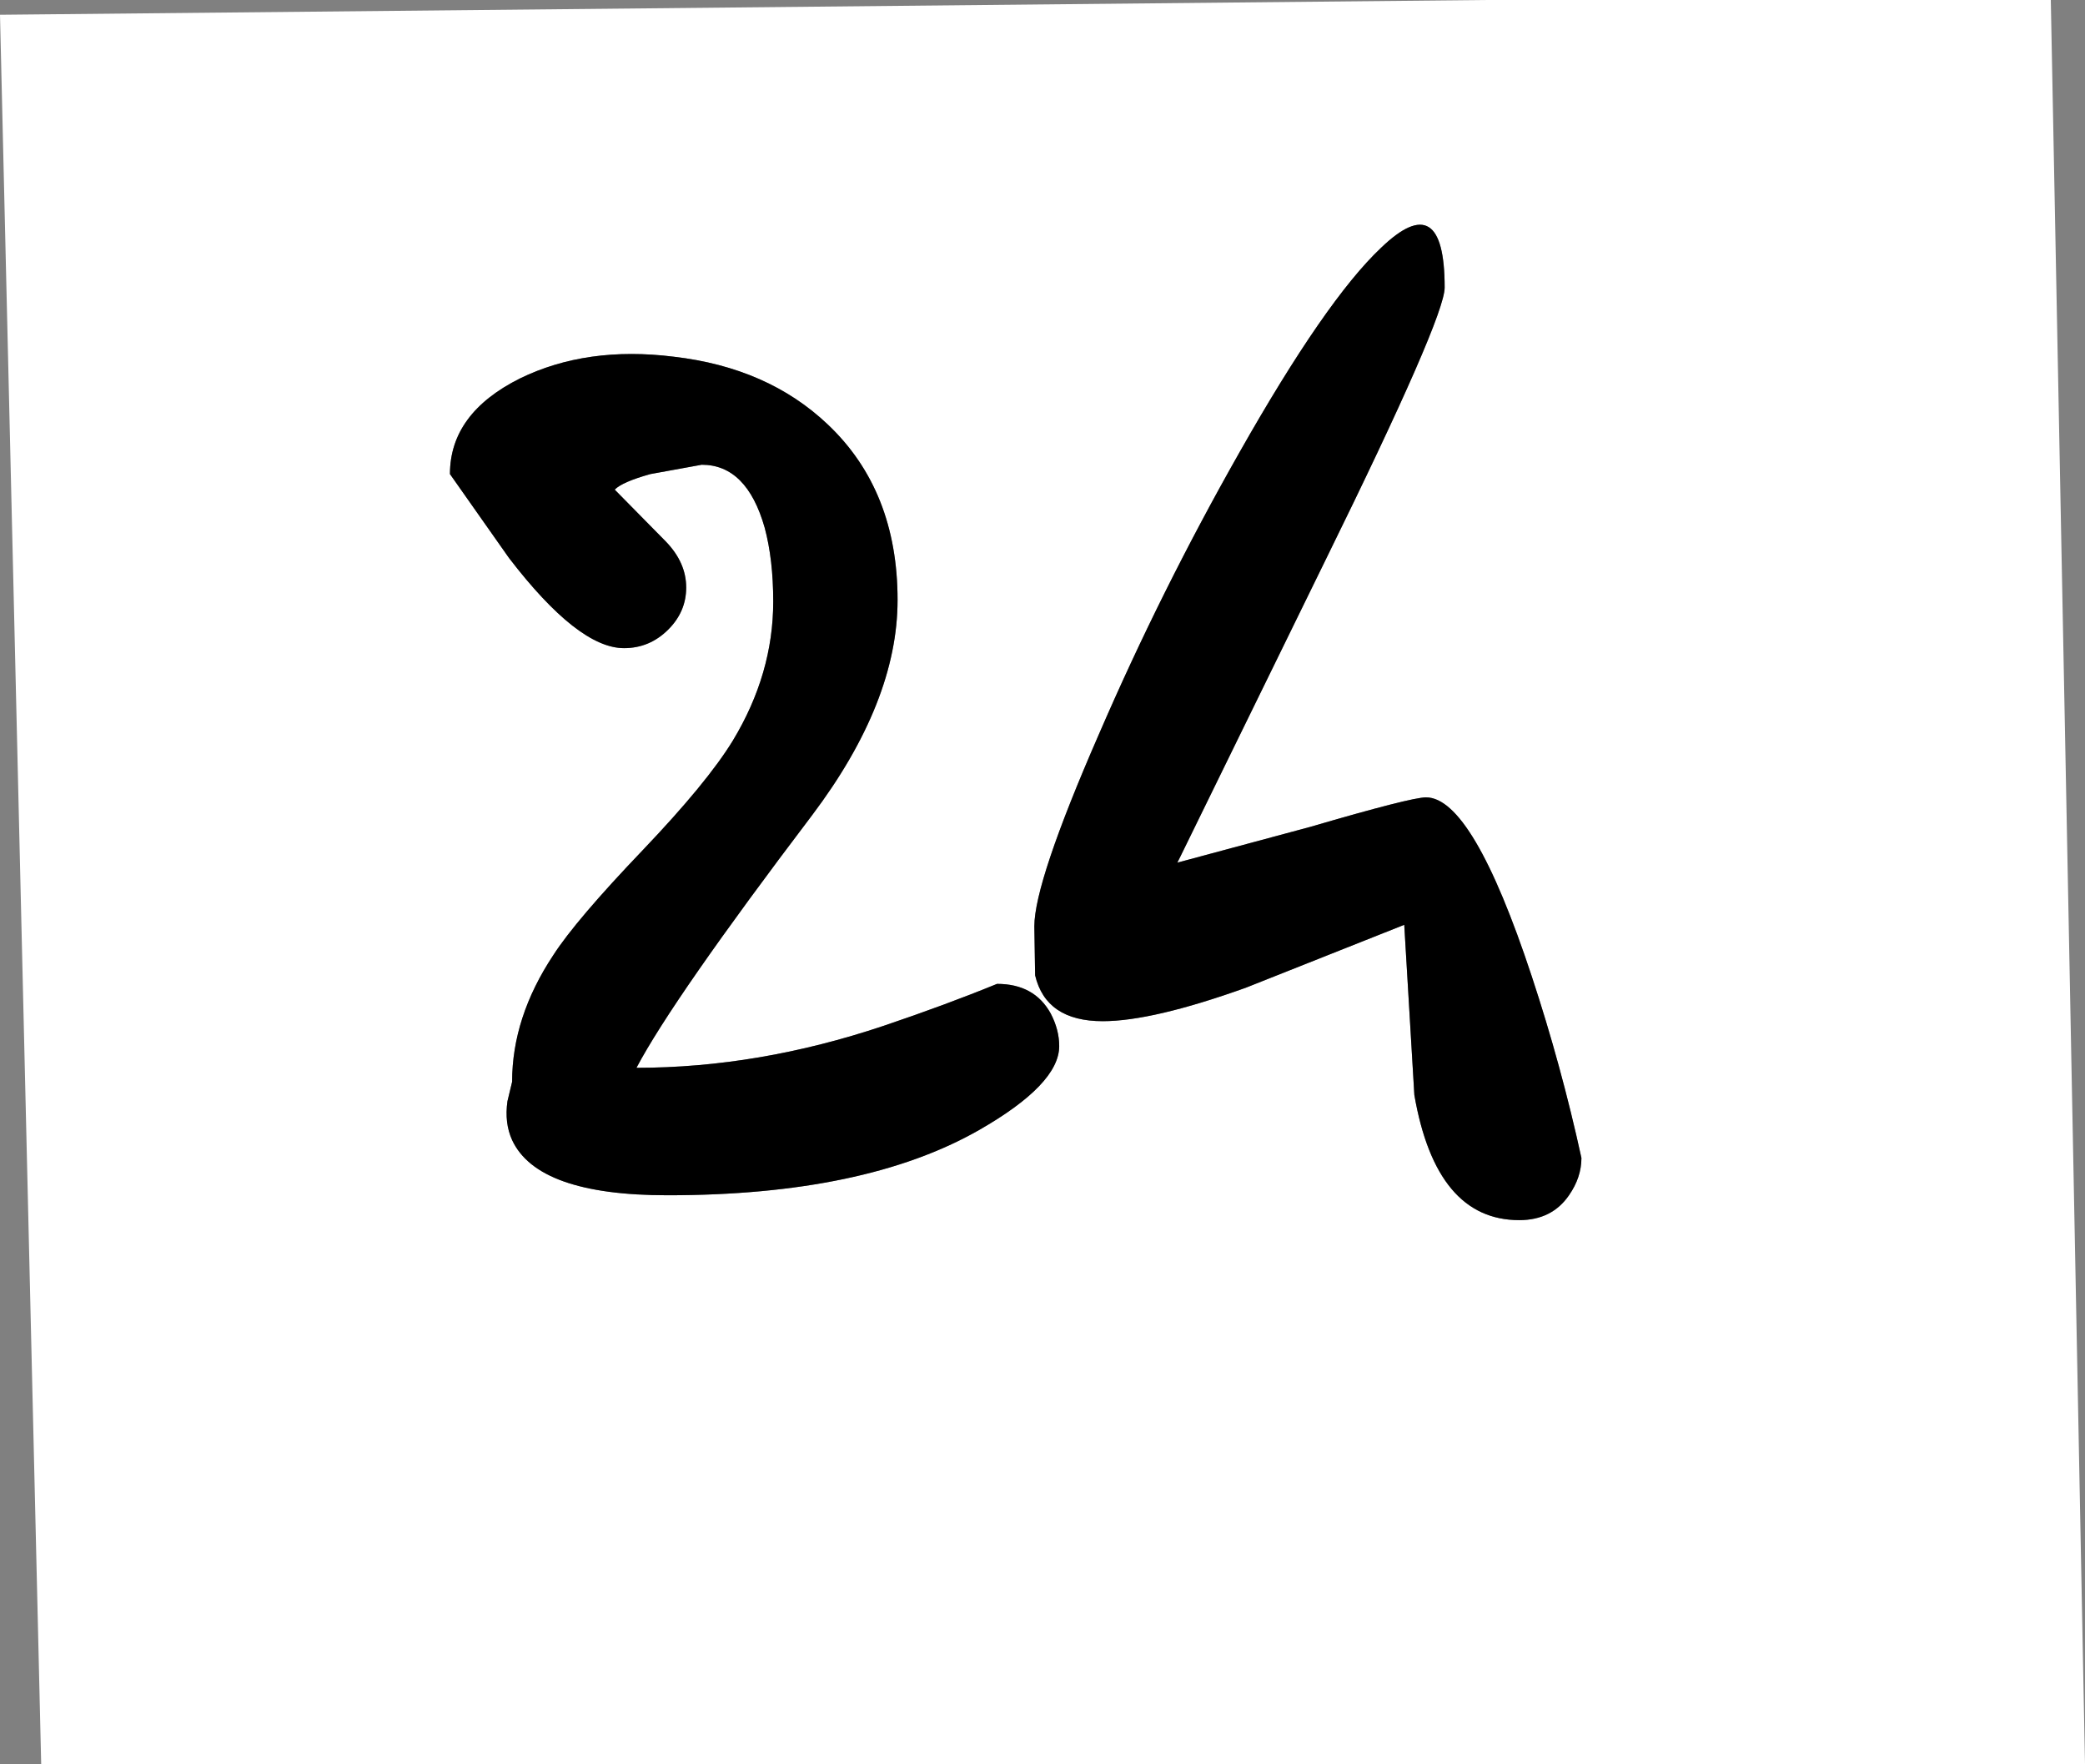 <?xml version="1.0" encoding="UTF-8" standalone="no"?>
<svg xmlns:xlink="http://www.w3.org/1999/xlink" height="113.5px" width="134.15px" xmlns="http://www.w3.org/2000/svg">
  <rect width="100%" height="100%" fill="#808080" stroke="none"/>
  <g transform="matrix(1.0, 0.0, 0.0, 1.0, -252.65, -321.5)">
    <path d="M345.6 340.0 Q345.6 333.5 341.5 337.45 337.95 340.8 332.4 350.6 327.35 359.5 323.35 368.75 319.2 378.25 319.2 381.1 L319.25 384.25 Q319.95 387.2 323.6 387.2 326.8 387.2 332.8 385.05 L343.0 381.0 343.65 391.95 Q345.05 400.0 350.4 400.0 352.5 400.0 353.6 398.4 354.4 397.25 354.4 396.0 353.1 390.05 351.2 384.3 347.4 372.8 344.4 372.8 343.45 372.8 336.95 374.7 L328.4 377.0 328.6 376.6 337.95 357.5 Q345.6 341.95 345.6 340.0 M384.6 321.5 L386.8 435.0 255.3 435.0 252.65 322.45 348.25 321.5 384.6 321.5 M296.0 344.45 Q290.4 343.75 286.1 345.85 281.6 348.1 281.6 352.0 L285.4 357.4 Q289.85 363.2 292.8 363.2 294.45 363.2 295.65 362.0 296.8 360.85 296.8 359.3 296.8 357.7 295.5 356.35 L292.2 353.0 Q292.7 352.5 294.5 352.0 L297.8 351.4 Q300.7 351.4 301.85 355.45 302.4 357.5 302.4 360.2 302.4 364.85 299.8 369.15 298.15 371.85 294.0 376.2 289.7 380.7 288.25 382.95 285.6 386.95 285.6 391.1 L285.3 392.35 Q285.1 393.75 285.6 394.85 287.25 398.4 295.6 398.4 308.3 398.4 315.65 394.2 320.8 391.25 320.8 388.8 320.8 387.75 320.25 386.7 319.2 384.8 316.8 384.8 313.5 386.15 309.5 387.5 301.45 390.2 293.6 390.2 295.95 385.75 304.9 373.95 310.4 366.65 310.4 360.1 310.4 353.05 305.9 348.8 302.05 345.15 296.0 344.45" fill="#ffffff" fill-rule="evenodd" stroke="none"/>
    <path d="M345.6 340.0 Q345.6 341.95 337.95 357.5 L328.6 376.6 328.4 377.0 336.95 374.7 Q343.45 372.8 344.4 372.8 347.4 372.8 351.2 384.3 353.1 390.05 354.4 396.0 354.4 397.25 353.6 398.4 352.5 400.0 350.4 400.0 345.05 400.0 343.65 391.95 L343.0 381.0 332.8 385.05 Q326.8 387.2 323.6 387.2 319.95 387.2 319.25 384.25 L319.2 381.1 Q319.2 378.25 323.35 368.75 327.35 359.5 332.4 350.6 337.95 340.8 341.5 337.45 345.6 333.5 345.6 340.0 M296.0 344.45 Q302.05 345.15 305.9 348.8 310.4 353.05 310.4 360.1 310.4 366.65 304.9 373.95 295.95 385.75 293.6 390.2 301.45 390.2 309.5 387.5 313.5 386.15 316.8 384.8 319.2 384.8 320.25 386.7 320.8 387.75 320.8 388.8 320.8 391.25 315.65 394.2 308.3 398.4 295.6 398.4 287.25 398.4 285.6 394.85 285.1 393.75 285.3 392.35 L285.6 391.1 Q285.6 386.95 288.25 382.95 289.7 380.7 294.0 376.2 298.15 371.85 299.8 369.15 302.4 364.85 302.4 360.2 302.4 357.5 301.85 355.45 300.7 351.4 297.8 351.4 L294.5 352.0 Q292.7 352.5 292.2 353.0 L295.5 356.35 Q296.8 357.7 296.8 359.3 296.8 360.85 295.65 362.0 294.45 363.2 292.8 363.2 289.85 363.2 285.4 357.4 L281.6 352.0 Q281.6 348.1 286.1 345.85 290.4 343.75 296.0 344.45" fill="#000000" fill-rule="evenodd" stroke="none"/>
  </g>
</svg>
